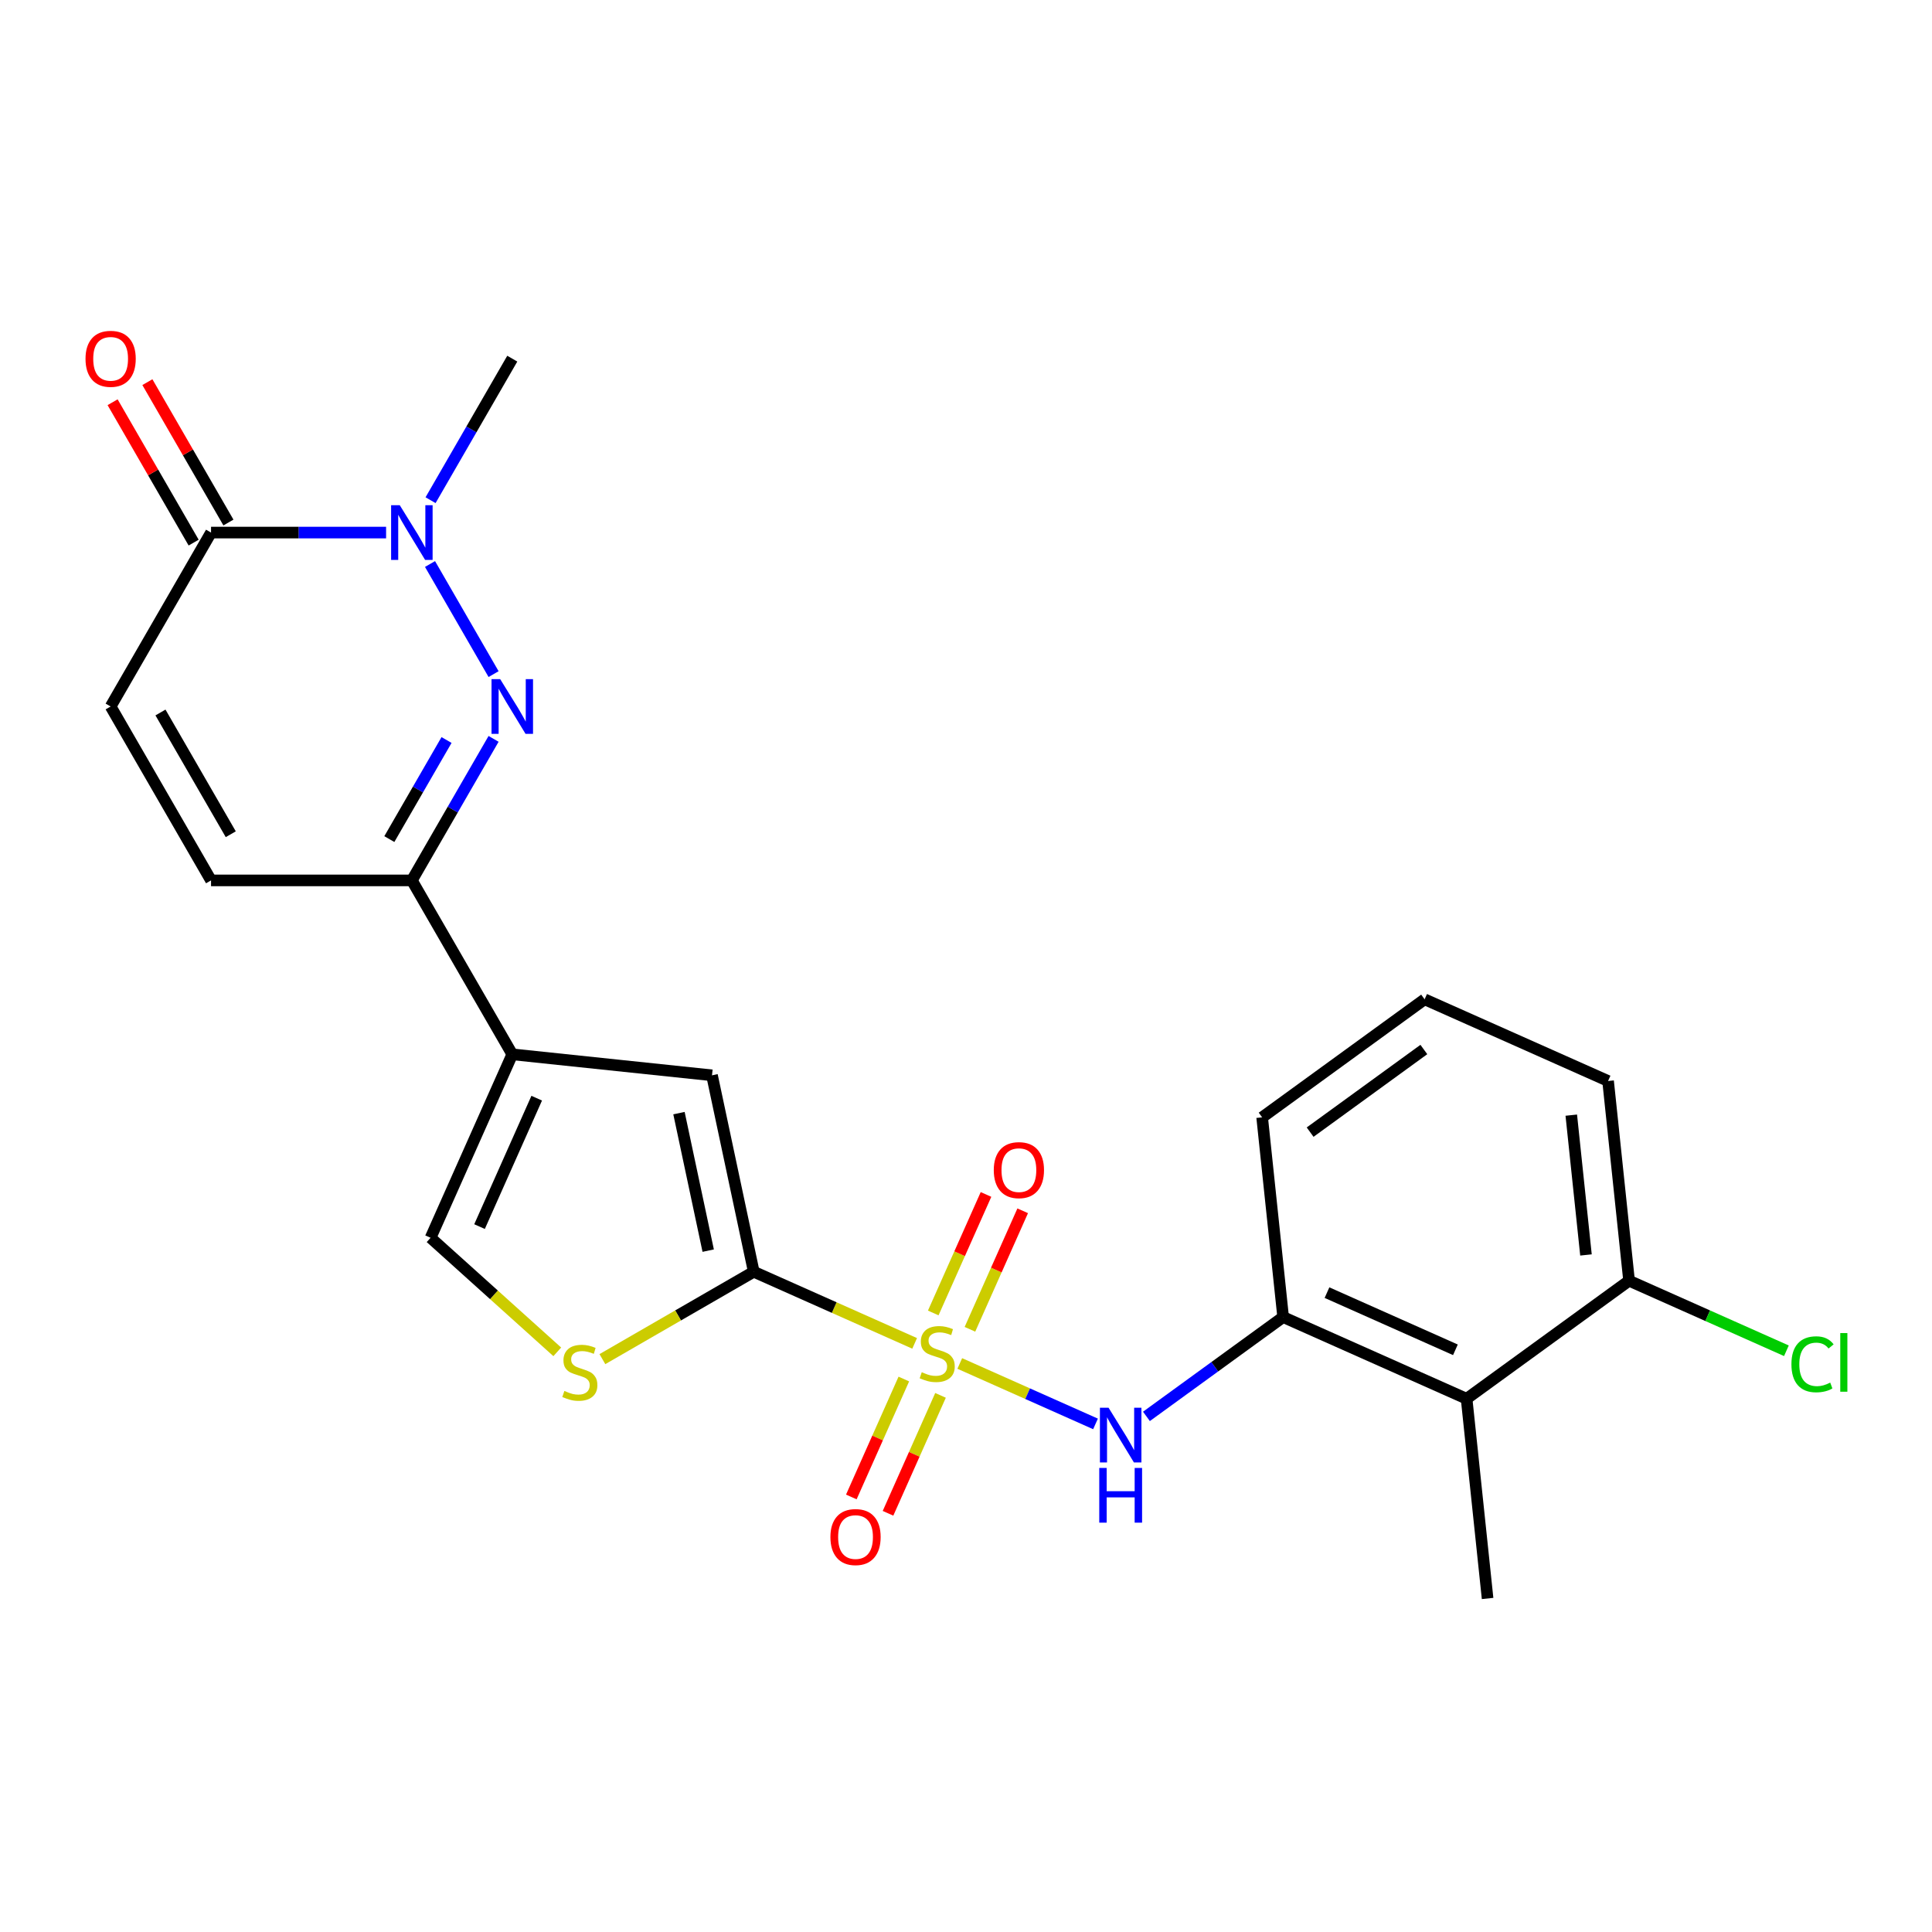 <?xml version='1.0' encoding='iso-8859-1'?>
<svg version='1.1' baseProfile='full'
              xmlns='http://www.w3.org/2000/svg'
                      xmlns:rdkit='http://www.rdkit.org/xml'
                      xmlns:xlink='http://www.w3.org/1999/xlink'
                  xml:space='preserve'
width='1000px' height='1000px' viewBox='0 0 1000 1000'>
<!-- END OF HEADER -->
<rect style='opacity:1.0;fill:#FFFFFF;stroke:none' width='1000' height='1000' x='0' y='0'> </rect>
<path class='bond-0' d='M 473.419,695.333 L 431.779,676.794' style='fill:none;fill-rule:evenodd;stroke:#CCCC00;stroke-width:6px;stroke-linecap:butt;stroke-linejoin:miter;stroke-opacity:1' />
<path class='bond-0' d='M 431.779,676.794 L 390.139,658.254' style='fill:none;fill-rule:evenodd;stroke:#000000;stroke-width:6px;stroke-linecap:butt;stroke-linejoin:miter;stroke-opacity:1' />
<path class='bond-6' d='M 496.777,705.732 L 531.907,721.373' style='fill:none;fill-rule:evenodd;stroke:#CCCC00;stroke-width:6px;stroke-linecap:butt;stroke-linejoin:miter;stroke-opacity:1' />
<path class='bond-6' d='M 531.907,721.373 L 567.038,737.014' style='fill:none;fill-rule:evenodd;stroke:#0000FF;stroke-width:6px;stroke-linecap:butt;stroke-linejoin:miter;stroke-opacity:1' />
<path class='bond-14' d='M 467.82,713.783 L 454.232,744.303' style='fill:none;fill-rule:evenodd;stroke:#CCCC00;stroke-width:6px;stroke-linecap:butt;stroke-linejoin:miter;stroke-opacity:1' />
<path class='bond-14' d='M 454.232,744.303 L 440.643,774.823' style='fill:none;fill-rule:evenodd;stroke:#FF0000;stroke-width:6px;stroke-linecap:butt;stroke-linejoin:miter;stroke-opacity:1' />
<path class='bond-14' d='M 486.812,722.239 L 473.223,752.759' style='fill:none;fill-rule:evenodd;stroke:#CCCC00;stroke-width:6px;stroke-linecap:butt;stroke-linejoin:miter;stroke-opacity:1' />
<path class='bond-14' d='M 473.223,752.759 L 459.635,783.279' style='fill:none;fill-rule:evenodd;stroke:#FF0000;stroke-width:6px;stroke-linecap:butt;stroke-linejoin:miter;stroke-opacity:1' />
<path class='bond-15' d='M 502.037,688.042 L 515.692,657.372' style='fill:none;fill-rule:evenodd;stroke:#CCCC00;stroke-width:6px;stroke-linecap:butt;stroke-linejoin:miter;stroke-opacity:1' />
<path class='bond-15' d='M 515.692,657.372 L 529.347,626.703' style='fill:none;fill-rule:evenodd;stroke:#FF0000;stroke-width:6px;stroke-linecap:butt;stroke-linejoin:miter;stroke-opacity:1' />
<path class='bond-15' d='M 483.046,679.586 L 496.701,648.917' style='fill:none;fill-rule:evenodd;stroke:#CCCC00;stroke-width:6px;stroke-linecap:butt;stroke-linejoin:miter;stroke-opacity:1' />
<path class='bond-15' d='M 496.701,648.917 L 510.356,618.247' style='fill:none;fill-rule:evenodd;stroke:#FF0000;stroke-width:6px;stroke-linecap:butt;stroke-linejoin:miter;stroke-opacity:1' />
<path class='bond-5' d='M 390.139,658.254 L 368.528,556.58' style='fill:none;fill-rule:evenodd;stroke:#000000;stroke-width:6px;stroke-linecap:butt;stroke-linejoin:miter;stroke-opacity:1' />
<path class='bond-5' d='M 366.563,647.325 L 351.435,576.154' style='fill:none;fill-rule:evenodd;stroke:#000000;stroke-width:6px;stroke-linecap:butt;stroke-linejoin:miter;stroke-opacity:1' />
<path class='bond-7' d='M 390.139,658.254 L 350.969,680.869' style='fill:none;fill-rule:evenodd;stroke:#000000;stroke-width:6px;stroke-linecap:butt;stroke-linejoin:miter;stroke-opacity:1' />
<path class='bond-7' d='M 350.969,680.869 L 311.799,703.484' style='fill:none;fill-rule:evenodd;stroke:#CCCC00;stroke-width:6px;stroke-linecap:butt;stroke-linejoin:miter;stroke-opacity:1' />
<path class='bond-1' d='M 255.476,382.436 L 234.328,419.066' style='fill:none;fill-rule:evenodd;stroke:#0000FF;stroke-width:6px;stroke-linecap:butt;stroke-linejoin:miter;stroke-opacity:1' />
<path class='bond-1' d='M 234.328,419.066 L 213.179,455.696' style='fill:none;fill-rule:evenodd;stroke:#000000;stroke-width:6px;stroke-linecap:butt;stroke-linejoin:miter;stroke-opacity:1' />
<path class='bond-1' d='M 231.128,383.03 L 216.324,408.671' style='fill:none;fill-rule:evenodd;stroke:#0000FF;stroke-width:6px;stroke-linecap:butt;stroke-linejoin:miter;stroke-opacity:1' />
<path class='bond-1' d='M 216.324,408.671 L 201.52,434.312' style='fill:none;fill-rule:evenodd;stroke:#000000;stroke-width:6px;stroke-linecap:butt;stroke-linejoin:miter;stroke-opacity:1' />
<path class='bond-3' d='M 255.476,348.918 L 222.576,291.933' style='fill:none;fill-rule:evenodd;stroke:#0000FF;stroke-width:6px;stroke-linecap:butt;stroke-linejoin:miter;stroke-opacity:1' />
<path class='bond-2' d='M 265.152,545.715 L 368.528,556.58' style='fill:none;fill-rule:evenodd;stroke:#000000;stroke-width:6px;stroke-linecap:butt;stroke-linejoin:miter;stroke-opacity:1' />
<path class='bond-4' d='M 265.152,545.715 L 213.179,455.696' style='fill:none;fill-rule:evenodd;stroke:#000000;stroke-width:6px;stroke-linecap:butt;stroke-linejoin:miter;stroke-opacity:1' />
<path class='bond-24' d='M 265.152,545.715 L 222.874,640.674' style='fill:none;fill-rule:evenodd;stroke:#000000;stroke-width:6px;stroke-linecap:butt;stroke-linejoin:miter;stroke-opacity:1' />
<path class='bond-24' d='M 277.802,568.415 L 248.207,634.886' style='fill:none;fill-rule:evenodd;stroke:#000000;stroke-width:6px;stroke-linecap:butt;stroke-linejoin:miter;stroke-opacity:1' />
<path class='bond-19' d='M 222.855,258.899 L 244.004,222.269' style='fill:none;fill-rule:evenodd;stroke:#0000FF;stroke-width:6px;stroke-linecap:butt;stroke-linejoin:miter;stroke-opacity:1' />
<path class='bond-19' d='M 244.004,222.269 L 265.152,185.639' style='fill:none;fill-rule:evenodd;stroke:#000000;stroke-width:6px;stroke-linecap:butt;stroke-linejoin:miter;stroke-opacity:1' />
<path class='bond-26' d='M 199.841,275.658 L 154.538,275.658' style='fill:none;fill-rule:evenodd;stroke:#0000FF;stroke-width:6px;stroke-linecap:butt;stroke-linejoin:miter;stroke-opacity:1' />
<path class='bond-26' d='M 154.538,275.658 L 109.234,275.658' style='fill:none;fill-rule:evenodd;stroke:#000000;stroke-width:6px;stroke-linecap:butt;stroke-linejoin:miter;stroke-opacity:1' />
<path class='bond-13' d='M 213.179,455.696 L 109.234,455.696' style='fill:none;fill-rule:evenodd;stroke:#000000;stroke-width:6px;stroke-linecap:butt;stroke-linejoin:miter;stroke-opacity:1' />
<path class='bond-10' d='M 593.395,733.12 L 628.773,707.417' style='fill:none;fill-rule:evenodd;stroke:#0000FF;stroke-width:6px;stroke-linecap:butt;stroke-linejoin:miter;stroke-opacity:1' />
<path class='bond-10' d='M 628.773,707.417 L 664.15,681.713' style='fill:none;fill-rule:evenodd;stroke:#000000;stroke-width:6px;stroke-linecap:butt;stroke-linejoin:miter;stroke-opacity:1' />
<path class='bond-9' d='M 288.441,699.711 L 255.658,670.193' style='fill:none;fill-rule:evenodd;stroke:#CCCC00;stroke-width:6px;stroke-linecap:butt;stroke-linejoin:miter;stroke-opacity:1' />
<path class='bond-9' d='M 255.658,670.193 L 222.874,640.674' style='fill:none;fill-rule:evenodd;stroke:#000000;stroke-width:6px;stroke-linecap:butt;stroke-linejoin:miter;stroke-opacity:1' />
<path class='bond-8' d='M 109.234,275.658 L 57.262,365.677' style='fill:none;fill-rule:evenodd;stroke:#000000;stroke-width:6px;stroke-linecap:butt;stroke-linejoin:miter;stroke-opacity:1' />
<path class='bond-17' d='M 118.236,270.46 L 97.261,234.13' style='fill:none;fill-rule:evenodd;stroke:#000000;stroke-width:6px;stroke-linecap:butt;stroke-linejoin:miter;stroke-opacity:1' />
<path class='bond-17' d='M 97.261,234.13 L 76.286,197.8' style='fill:none;fill-rule:evenodd;stroke:#FF0000;stroke-width:6px;stroke-linecap:butt;stroke-linejoin:miter;stroke-opacity:1' />
<path class='bond-17' d='M 100.232,280.855 L 79.257,244.525' style='fill:none;fill-rule:evenodd;stroke:#000000;stroke-width:6px;stroke-linecap:butt;stroke-linejoin:miter;stroke-opacity:1' />
<path class='bond-17' d='M 79.257,244.525 L 58.282,208.194' style='fill:none;fill-rule:evenodd;stroke:#FF0000;stroke-width:6px;stroke-linecap:butt;stroke-linejoin:miter;stroke-opacity:1' />
<path class='bond-11' d='M 664.15,681.713 L 759.109,723.992' style='fill:none;fill-rule:evenodd;stroke:#000000;stroke-width:6px;stroke-linecap:butt;stroke-linejoin:miter;stroke-opacity:1' />
<path class='bond-11' d='M 686.849,669.063 L 753.321,698.658' style='fill:none;fill-rule:evenodd;stroke:#000000;stroke-width:6px;stroke-linecap:butt;stroke-linejoin:miter;stroke-opacity:1' />
<path class='bond-20' d='M 664.15,681.713 L 653.285,578.338' style='fill:none;fill-rule:evenodd;stroke:#000000;stroke-width:6px;stroke-linecap:butt;stroke-linejoin:miter;stroke-opacity:1' />
<path class='bond-16' d='M 759.109,723.992 L 843.202,662.894' style='fill:none;fill-rule:evenodd;stroke:#000000;stroke-width:6px;stroke-linecap:butt;stroke-linejoin:miter;stroke-opacity:1' />
<path class='bond-21' d='M 759.109,723.992 L 769.974,827.367' style='fill:none;fill-rule:evenodd;stroke:#000000;stroke-width:6px;stroke-linecap:butt;stroke-linejoin:miter;stroke-opacity:1' />
<path class='bond-12' d='M 57.262,365.677 L 109.234,455.696' style='fill:none;fill-rule:evenodd;stroke:#000000;stroke-width:6px;stroke-linecap:butt;stroke-linejoin:miter;stroke-opacity:1' />
<path class='bond-12' d='M 83.061,368.785 L 119.442,431.799' style='fill:none;fill-rule:evenodd;stroke:#000000;stroke-width:6px;stroke-linecap:butt;stroke-linejoin:miter;stroke-opacity:1' />
<path class='bond-18' d='M 843.202,662.894 L 883.922,681.024' style='fill:none;fill-rule:evenodd;stroke:#000000;stroke-width:6px;stroke-linecap:butt;stroke-linejoin:miter;stroke-opacity:1' />
<path class='bond-18' d='M 883.922,681.024 L 924.642,699.154' style='fill:none;fill-rule:evenodd;stroke:#00CC00;stroke-width:6px;stroke-linecap:butt;stroke-linejoin:miter;stroke-opacity:1' />
<path class='bond-25' d='M 843.202,662.894 L 832.337,559.519' style='fill:none;fill-rule:evenodd;stroke:#000000;stroke-width:6px;stroke-linecap:butt;stroke-linejoin:miter;stroke-opacity:1' />
<path class='bond-25' d='M 820.897,649.561 L 813.292,577.198' style='fill:none;fill-rule:evenodd;stroke:#000000;stroke-width:6px;stroke-linecap:butt;stroke-linejoin:miter;stroke-opacity:1' />
<path class='bond-22' d='M 653.285,578.338 L 737.378,517.24' style='fill:none;fill-rule:evenodd;stroke:#000000;stroke-width:6px;stroke-linecap:butt;stroke-linejoin:miter;stroke-opacity:1' />
<path class='bond-22' d='M 678.118,585.992 L 736.984,543.223' style='fill:none;fill-rule:evenodd;stroke:#000000;stroke-width:6px;stroke-linecap:butt;stroke-linejoin:miter;stroke-opacity:1' />
<path class='bond-23' d='M 737.378,517.24 L 832.337,559.519' style='fill:none;fill-rule:evenodd;stroke:#000000;stroke-width:6px;stroke-linecap:butt;stroke-linejoin:miter;stroke-opacity:1' />
<path  class='atom-0' d='M 477.098 710.253
Q 477.418 710.373, 478.738 710.933
Q 480.058 711.493, 481.498 711.853
Q 482.978 712.173, 484.418 712.173
Q 487.098 712.173, 488.658 710.893
Q 490.218 709.573, 490.218 707.293
Q 490.218 705.733, 489.418 704.773
Q 488.658 703.813, 487.458 703.293
Q 486.258 702.773, 484.258 702.173
Q 481.738 701.413, 480.218 700.693
Q 478.738 699.973, 477.658 698.453
Q 476.618 696.933, 476.618 694.373
Q 476.618 690.813, 479.018 688.613
Q 481.458 686.413, 486.258 686.413
Q 489.538 686.413, 493.258 687.973
L 492.338 691.053
Q 488.938 689.653, 486.378 689.653
Q 483.618 689.653, 482.098 690.813
Q 480.578 691.933, 480.618 693.893
Q 480.618 695.413, 481.378 696.333
Q 482.178 697.253, 483.298 697.773
Q 484.458 698.293, 486.378 698.893
Q 488.938 699.693, 490.458 700.493
Q 491.978 701.293, 493.058 702.933
Q 494.178 704.533, 494.178 707.293
Q 494.178 711.213, 491.538 713.333
Q 488.938 715.413, 484.578 715.413
Q 482.058 715.413, 480.138 714.853
Q 478.258 714.333, 476.018 713.413
L 477.098 710.253
' fill='#CCCC00'/>
<path  class='atom-2' d='M 258.892 351.517
L 268.172 366.517
Q 269.092 367.997, 270.572 370.677
Q 272.052 373.357, 272.132 373.517
L 272.132 351.517
L 275.892 351.517
L 275.892 379.837
L 272.012 379.837
L 262.052 363.437
Q 260.892 361.517, 259.652 359.317
Q 258.452 357.117, 258.092 356.437
L 258.092 379.837
L 254.412 379.837
L 254.412 351.517
L 258.892 351.517
' fill='#0000FF'/>
<path  class='atom-4' d='M 206.919 261.498
L 216.199 276.498
Q 217.119 277.978, 218.599 280.658
Q 220.079 283.338, 220.159 283.498
L 220.159 261.498
L 223.919 261.498
L 223.919 289.818
L 220.039 289.818
L 210.079 273.418
Q 208.919 271.498, 207.679 269.298
Q 206.479 267.098, 206.119 266.418
L 206.119 289.818
L 202.439 289.818
L 202.439 261.498
L 206.919 261.498
' fill='#0000FF'/>
<path  class='atom-7' d='M 573.797 728.651
L 583.077 743.651
Q 583.997 745.131, 585.477 747.811
Q 586.957 750.491, 587.037 750.651
L 587.037 728.651
L 590.797 728.651
L 590.797 756.971
L 586.917 756.971
L 576.957 740.571
Q 575.797 738.651, 574.557 736.451
Q 573.357 734.251, 572.997 733.571
L 572.997 756.971
L 569.317 756.971
L 569.317 728.651
L 573.797 728.651
' fill='#0000FF'/>
<path  class='atom-7' d='M 568.977 759.803
L 572.817 759.803
L 572.817 771.843
L 587.297 771.843
L 587.297 759.803
L 591.137 759.803
L 591.137 788.123
L 587.297 788.123
L 587.297 775.043
L 572.817 775.043
L 572.817 788.123
L 568.977 788.123
L 568.977 759.803
' fill='#0000FF'/>
<path  class='atom-8' d='M 292.12 719.947
Q 292.44 720.067, 293.76 720.627
Q 295.08 721.187, 296.52 721.547
Q 298 721.867, 299.44 721.867
Q 302.12 721.867, 303.68 720.587
Q 305.24 719.267, 305.24 716.987
Q 305.24 715.427, 304.44 714.467
Q 303.68 713.507, 302.48 712.987
Q 301.28 712.467, 299.28 711.867
Q 296.76 711.107, 295.24 710.387
Q 293.76 709.667, 292.68 708.147
Q 291.64 706.627, 291.64 704.067
Q 291.64 700.507, 294.04 698.307
Q 296.48 696.107, 301.28 696.107
Q 304.56 696.107, 308.28 697.667
L 307.36 700.747
Q 303.96 699.347, 301.4 699.347
Q 298.64 699.347, 297.12 700.507
Q 295.6 701.627, 295.64 703.587
Q 295.64 705.107, 296.4 706.027
Q 297.2 706.947, 298.32 707.467
Q 299.48 707.987, 301.4 708.587
Q 303.96 709.387, 305.48 710.187
Q 307 710.987, 308.08 712.627
Q 309.2 714.227, 309.2 716.987
Q 309.2 720.907, 306.56 723.027
Q 303.96 725.107, 299.6 725.107
Q 297.08 725.107, 295.16 724.547
Q 293.28 724.027, 291.04 723.107
L 292.12 719.947
' fill='#CCCC00'/>
<path  class='atom-15' d='M 429.82 795.571
Q 429.82 788.771, 433.18 784.971
Q 436.54 781.171, 442.82 781.171
Q 449.1 781.171, 452.46 784.971
Q 455.82 788.771, 455.82 795.571
Q 455.82 802.451, 452.42 806.371
Q 449.02 810.251, 442.82 810.251
Q 436.58 810.251, 433.18 806.371
Q 429.82 802.491, 429.82 795.571
M 442.82 807.051
Q 447.14 807.051, 449.46 804.171
Q 451.82 801.251, 451.82 795.571
Q 451.82 790.011, 449.46 787.211
Q 447.14 784.371, 442.82 784.371
Q 438.5 784.371, 436.14 787.171
Q 433.82 789.971, 433.82 795.571
Q 433.82 801.291, 436.14 804.171
Q 438.5 807.051, 442.82 807.051
' fill='#FF0000'/>
<path  class='atom-16' d='M 514.376 605.654
Q 514.376 598.854, 517.736 595.054
Q 521.096 591.254, 527.376 591.254
Q 533.656 591.254, 537.016 595.054
Q 540.376 598.854, 540.376 605.654
Q 540.376 612.534, 536.976 616.454
Q 533.576 620.334, 527.376 620.334
Q 521.136 620.334, 517.736 616.454
Q 514.376 612.574, 514.376 605.654
M 527.376 617.134
Q 531.696 617.134, 534.016 614.254
Q 536.376 611.334, 536.376 605.654
Q 536.376 600.094, 534.016 597.294
Q 531.696 594.454, 527.376 594.454
Q 523.056 594.454, 520.696 597.254
Q 518.376 600.054, 518.376 605.654
Q 518.376 611.374, 520.696 614.254
Q 523.056 617.134, 527.376 617.134
' fill='#FF0000'/>
<path  class='atom-18' d='M 44.262 185.719
Q 44.262 178.919, 47.622 175.119
Q 50.982 171.319, 57.262 171.319
Q 63.542 171.319, 66.902 175.119
Q 70.262 178.919, 70.262 185.719
Q 70.262 192.599, 66.862 196.519
Q 63.462 200.399, 57.262 200.399
Q 51.022 200.399, 47.622 196.519
Q 44.262 192.639, 44.262 185.719
M 57.262 197.199
Q 61.582 197.199, 63.902 194.319
Q 66.262 191.399, 66.262 185.719
Q 66.262 180.159, 63.902 177.359
Q 61.582 174.519, 57.262 174.519
Q 52.942 174.519, 50.582 177.319
Q 48.262 180.119, 48.262 185.719
Q 48.262 191.439, 50.582 194.319
Q 52.942 197.199, 57.262 197.199
' fill='#FF0000'/>
<path  class='atom-19' d='M 927.241 706.153
Q 927.241 699.113, 930.521 695.433
Q 933.841 691.713, 940.121 691.713
Q 945.961 691.713, 949.081 695.833
L 946.441 697.993
Q 944.161 694.993, 940.121 694.993
Q 935.841 694.993, 933.561 697.873
Q 931.321 700.713, 931.321 706.153
Q 931.321 711.753, 933.641 714.633
Q 936.001 717.513, 940.561 717.513
Q 943.681 717.513, 947.321 715.633
L 948.441 718.633
Q 946.961 719.593, 944.721 720.153
Q 942.481 720.713, 940.001 720.713
Q 933.841 720.713, 930.521 716.953
Q 927.241 713.193, 927.241 706.153
' fill='#00CC00'/>
<path  class='atom-19' d='M 952.521 689.993
L 956.201 689.993
L 956.201 720.353
L 952.521 720.353
L 952.521 689.993
' fill='#00CC00'/>
</svg>
